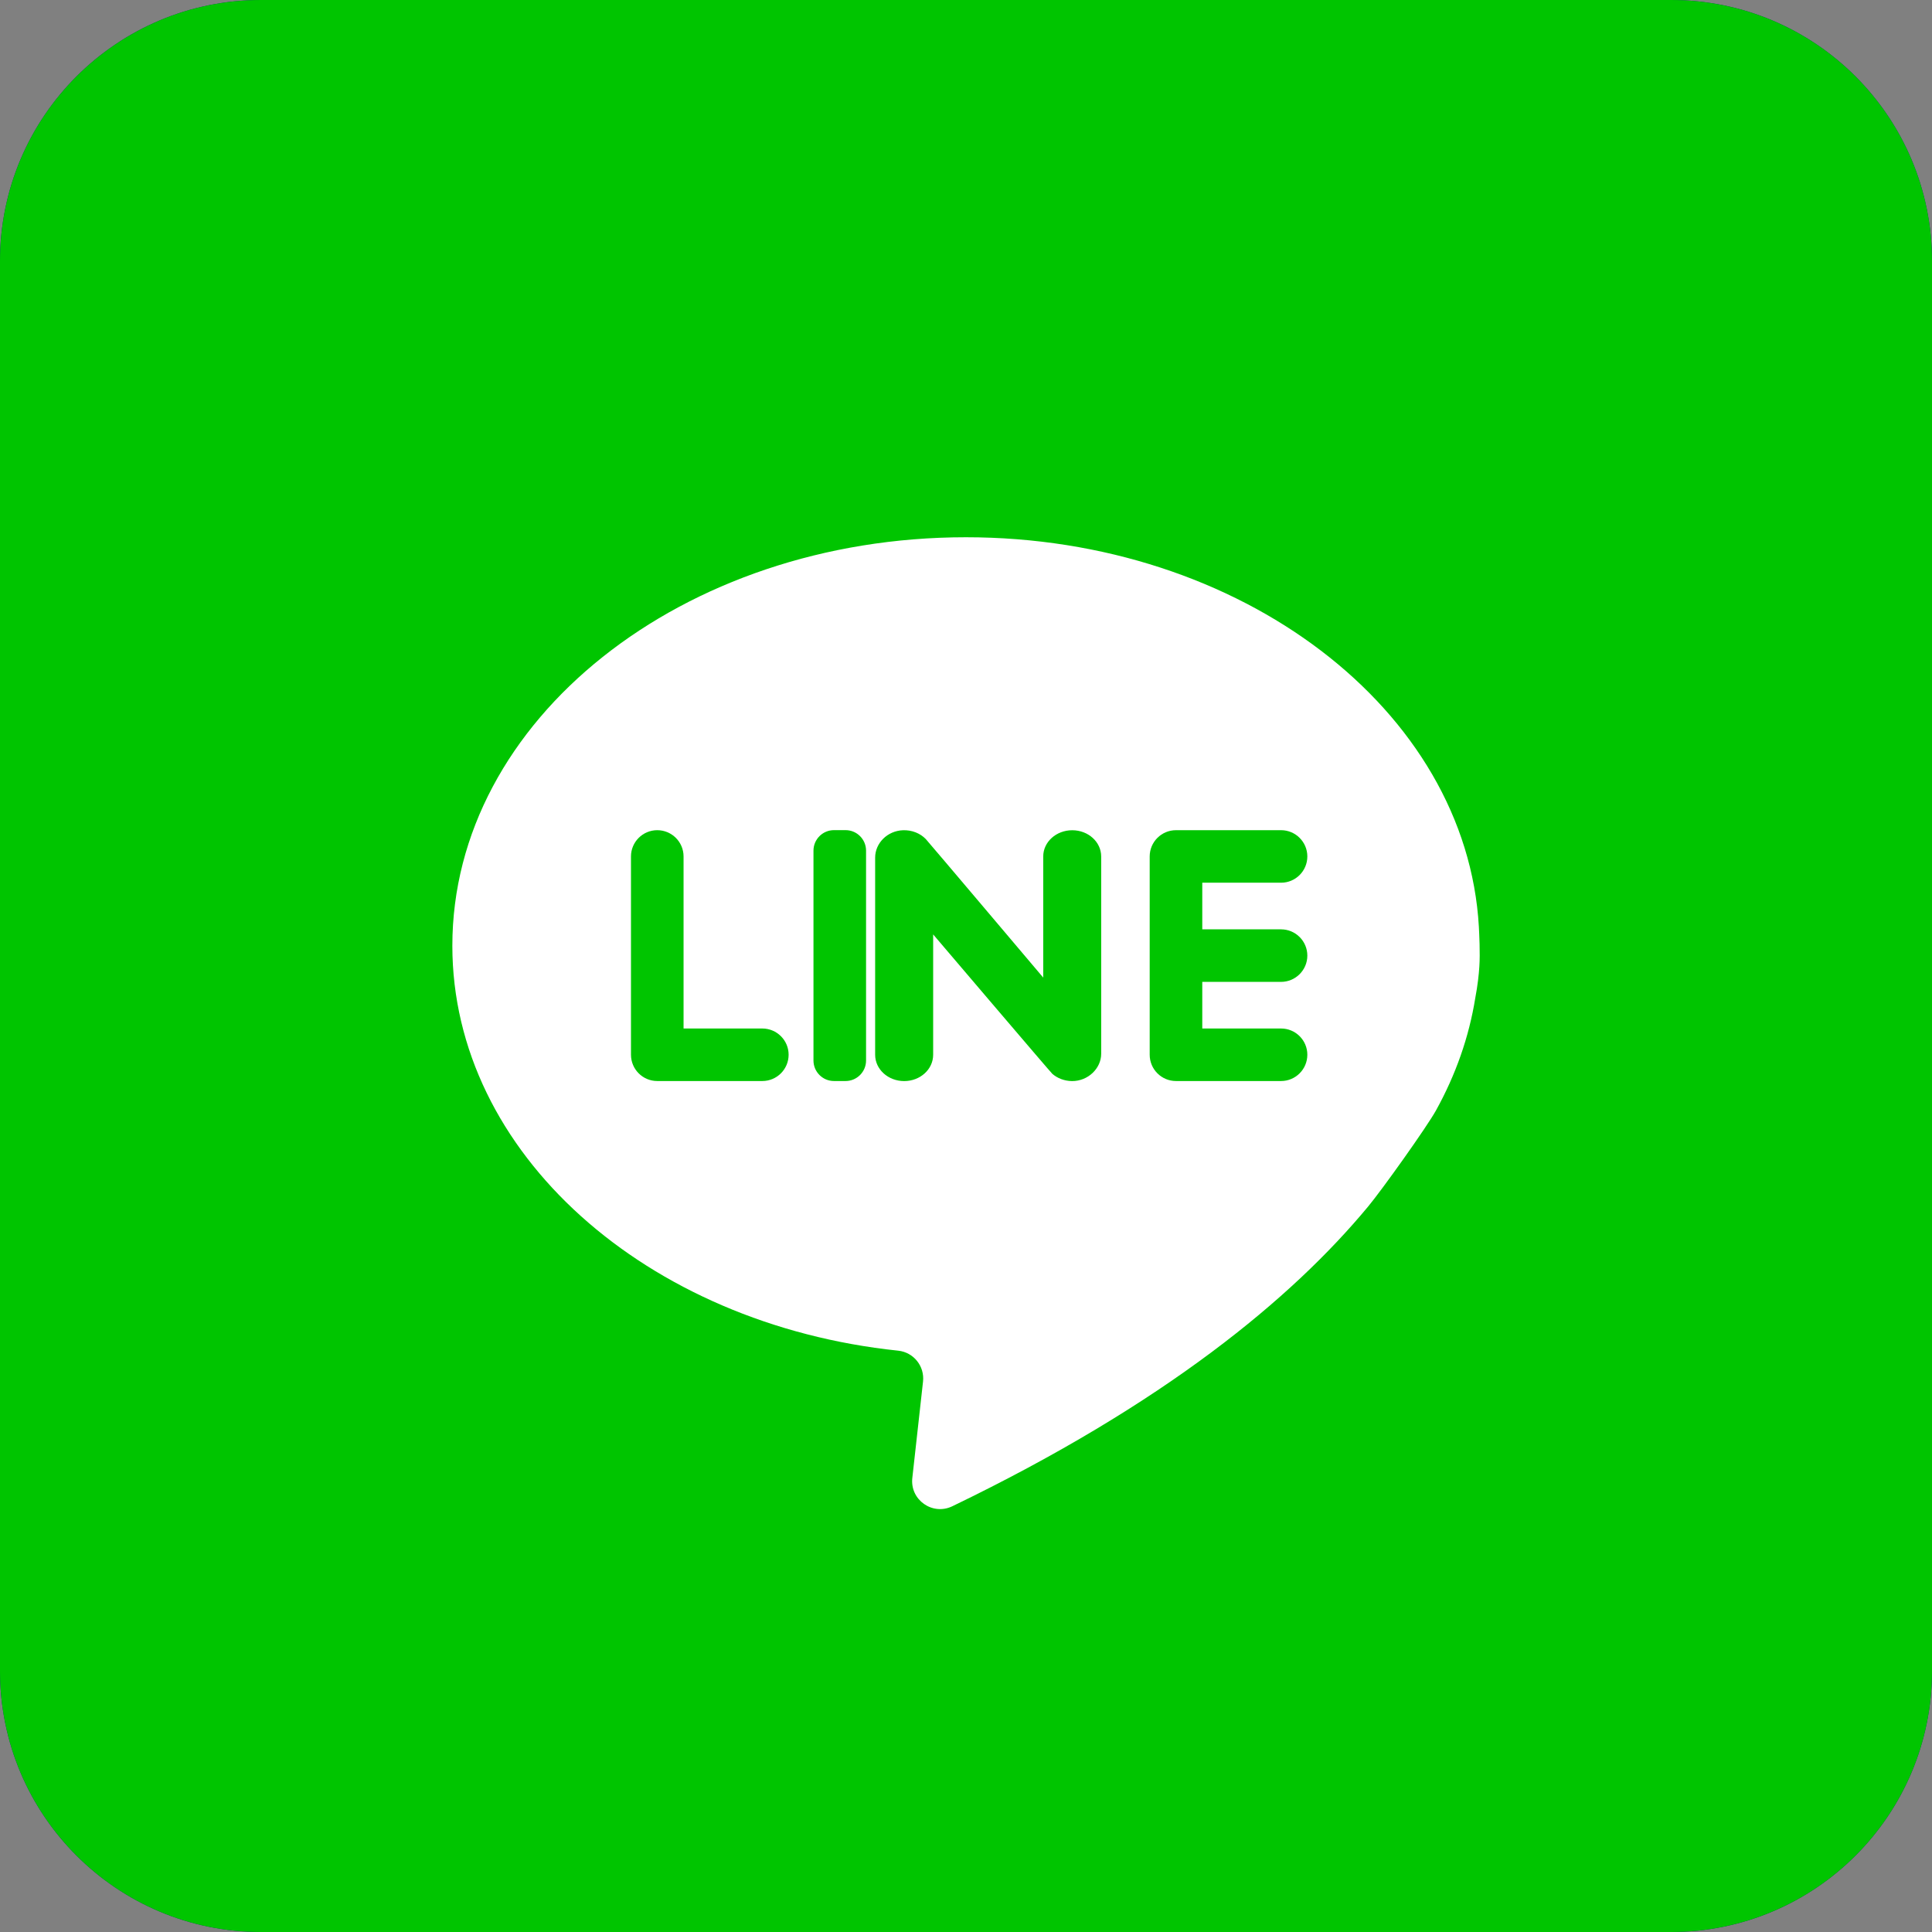 <?xml version="1.0" encoding="utf-8"?>
<!-- Generator: Adobe Illustrator 15.1.0, SVG Export Plug-In . SVG Version: 6.00 Build 0)  -->
<!DOCTYPE svg PUBLIC "-//W3C//DTD SVG 1.1//EN" "http://www.w3.org/Graphics/SVG/1.1/DTD/svg11.dtd">
<svg version="1.1" id="レイヤー_1" xmlns="http://www.w3.org/2000/svg" xmlns:xlink="http://www.w3.org/1999/xlink" x="0px"
	 y="0px" width="37px" height="37px" viewBox="0 0 37 37" enable-background="new 0 0 37 37" xml:space="preserve">
<rect x="0" y="0" width="37" height="37" fill="#808080" stroke="none"/>
<path fill="#092D71" d="M37,32c0,2.762-2.238,5-5,5H5c-2.762,0-5-2.238-5-5V5c0-2.761,2.238-5,5-5h27c2.762,0,5,2.239,5,5V32z"/>
<g>
	<g>
		<path fill="#FFFFFF" d="M25.542,14.326l-4.348,4.319l4.348,4.32c0.079-0.164,0.126-0.346,0.126-0.54v-7.56
			C25.668,14.671,25.621,14.489,25.542,14.326z M19.392,19.26l5.557-5.528c-0.163-0.079-0.346-0.126-0.54-0.126H12.593
			c-0.193,0-0.375,0.047-0.54,0.126l5.557,5.528C18.102,19.752,18.9,19.752,19.392,19.26z M11.459,14.326
			c-0.078,0.164-0.126,0.345-0.126,0.54v7.56c0,0.194,0.048,0.376,0.126,0.54l4.348-4.32L11.459,14.326z M19.985,19.854
			c-0.818,0.818-2.15,0.818-2.97,0l-0.614-0.615l-4.349,4.319c0.165,0.079,0.347,0.127,0.54,0.127h11.815
			c0.194,0,0.377-0.048,0.54-0.127l-4.348-4.319L19.985,19.854z"/>
	</g>
</g>
<path fill="#00C500" d="M37,32c0,2.762-2.238,5-5,5H5c-2.762,0-5-2.238-5-5V5c0-2.761,2.238-5,5-5h27c2.762,0,5,2.239,5,5V32z"/>
<path fill="#FFFFFF" d="M28.254,19.108c0.045-0.238,0.067-0.438,0.077-0.595c0.018-0.26-0.003-0.644-0.009-0.765
	c-0.238-4.151-4.547-7.459-9.824-7.459c-5.431,0-9.835,3.502-9.835,7.823c0,3.971,3.72,7.251,8.539,7.755
	c0.295,0.031,0.508,0.297,0.475,0.592l-0.205,1.846c-0.047,0.42,0.387,0.725,0.767,0.541c4.071-1.964,6.507-3.986,7.96-5.737
	c0.266-0.319,1.128-1.528,1.303-1.845C27.875,20.59,28.133,19.866,28.254,19.108L28.254,19.108z M28.254,19.108"/>
<path fill="#00C500" d="M13.091,19.697v-3.295c0-0.278-0.226-0.503-0.504-0.503c-0.277,0-0.503,0.225-0.503,0.503v3.797
	c0,0.279,0.226,0.504,0.503,0.504h2.012c0.278,0,0.504-0.225,0.504-0.504c0-0.277-0.226-0.502-0.504-0.502H13.091z M13.091,19.697"
	/>
<path fill="#00C500" d="M16.193,20.703h-0.221c-0.217,0-0.393-0.176-0.393-0.393v-4.019c0-0.217,0.176-0.393,0.393-0.393h0.221
	c0.217,0,0.393,0.176,0.393,0.393v4.019C16.586,20.527,16.41,20.703,16.193,20.703L16.193,20.703z M16.193,20.703"/>
<path fill="#00C500" d="M19.979,16.402v2.32c0,0-2.216-2.62-2.25-2.654c-0.105-0.108-0.262-0.174-0.435-0.168
	c-0.303,0.011-0.534,0.25-0.534,0.524v3.776c0,0.279,0.249,0.504,0.556,0.504s0.555-0.225,0.555-0.504v-2.305
	c0,0,2.25,2.643,2.283,2.671c0.098,0.084,0.229,0.136,0.376,0.138c0.308,0.002,0.559-0.244,0.559-0.523v-3.778
	c0-0.278-0.247-0.503-0.554-0.503S19.979,16.124,19.979,16.402L19.979,16.402z M19.979,16.402"/>
<path fill="#00C500" d="M25.037,16.402c0-0.278-0.226-0.503-0.503-0.503h-2.012c-0.278,0-0.504,0.225-0.504,0.503v3.797
	c0,0.279,0.226,0.504,0.504,0.504h2.012c0.277,0,0.503-0.225,0.503-0.504c0-0.277-0.226-0.502-0.503-0.502h-1.509v-0.893h1.509
	c0.277,0,0.503-0.226,0.503-0.503c0-0.278-0.226-0.503-0.503-0.503h-1.509v-0.893h1.509C24.812,16.905,25.037,16.679,25.037,16.402
	L25.037,16.402z M25.037,16.402"/>
</svg>

